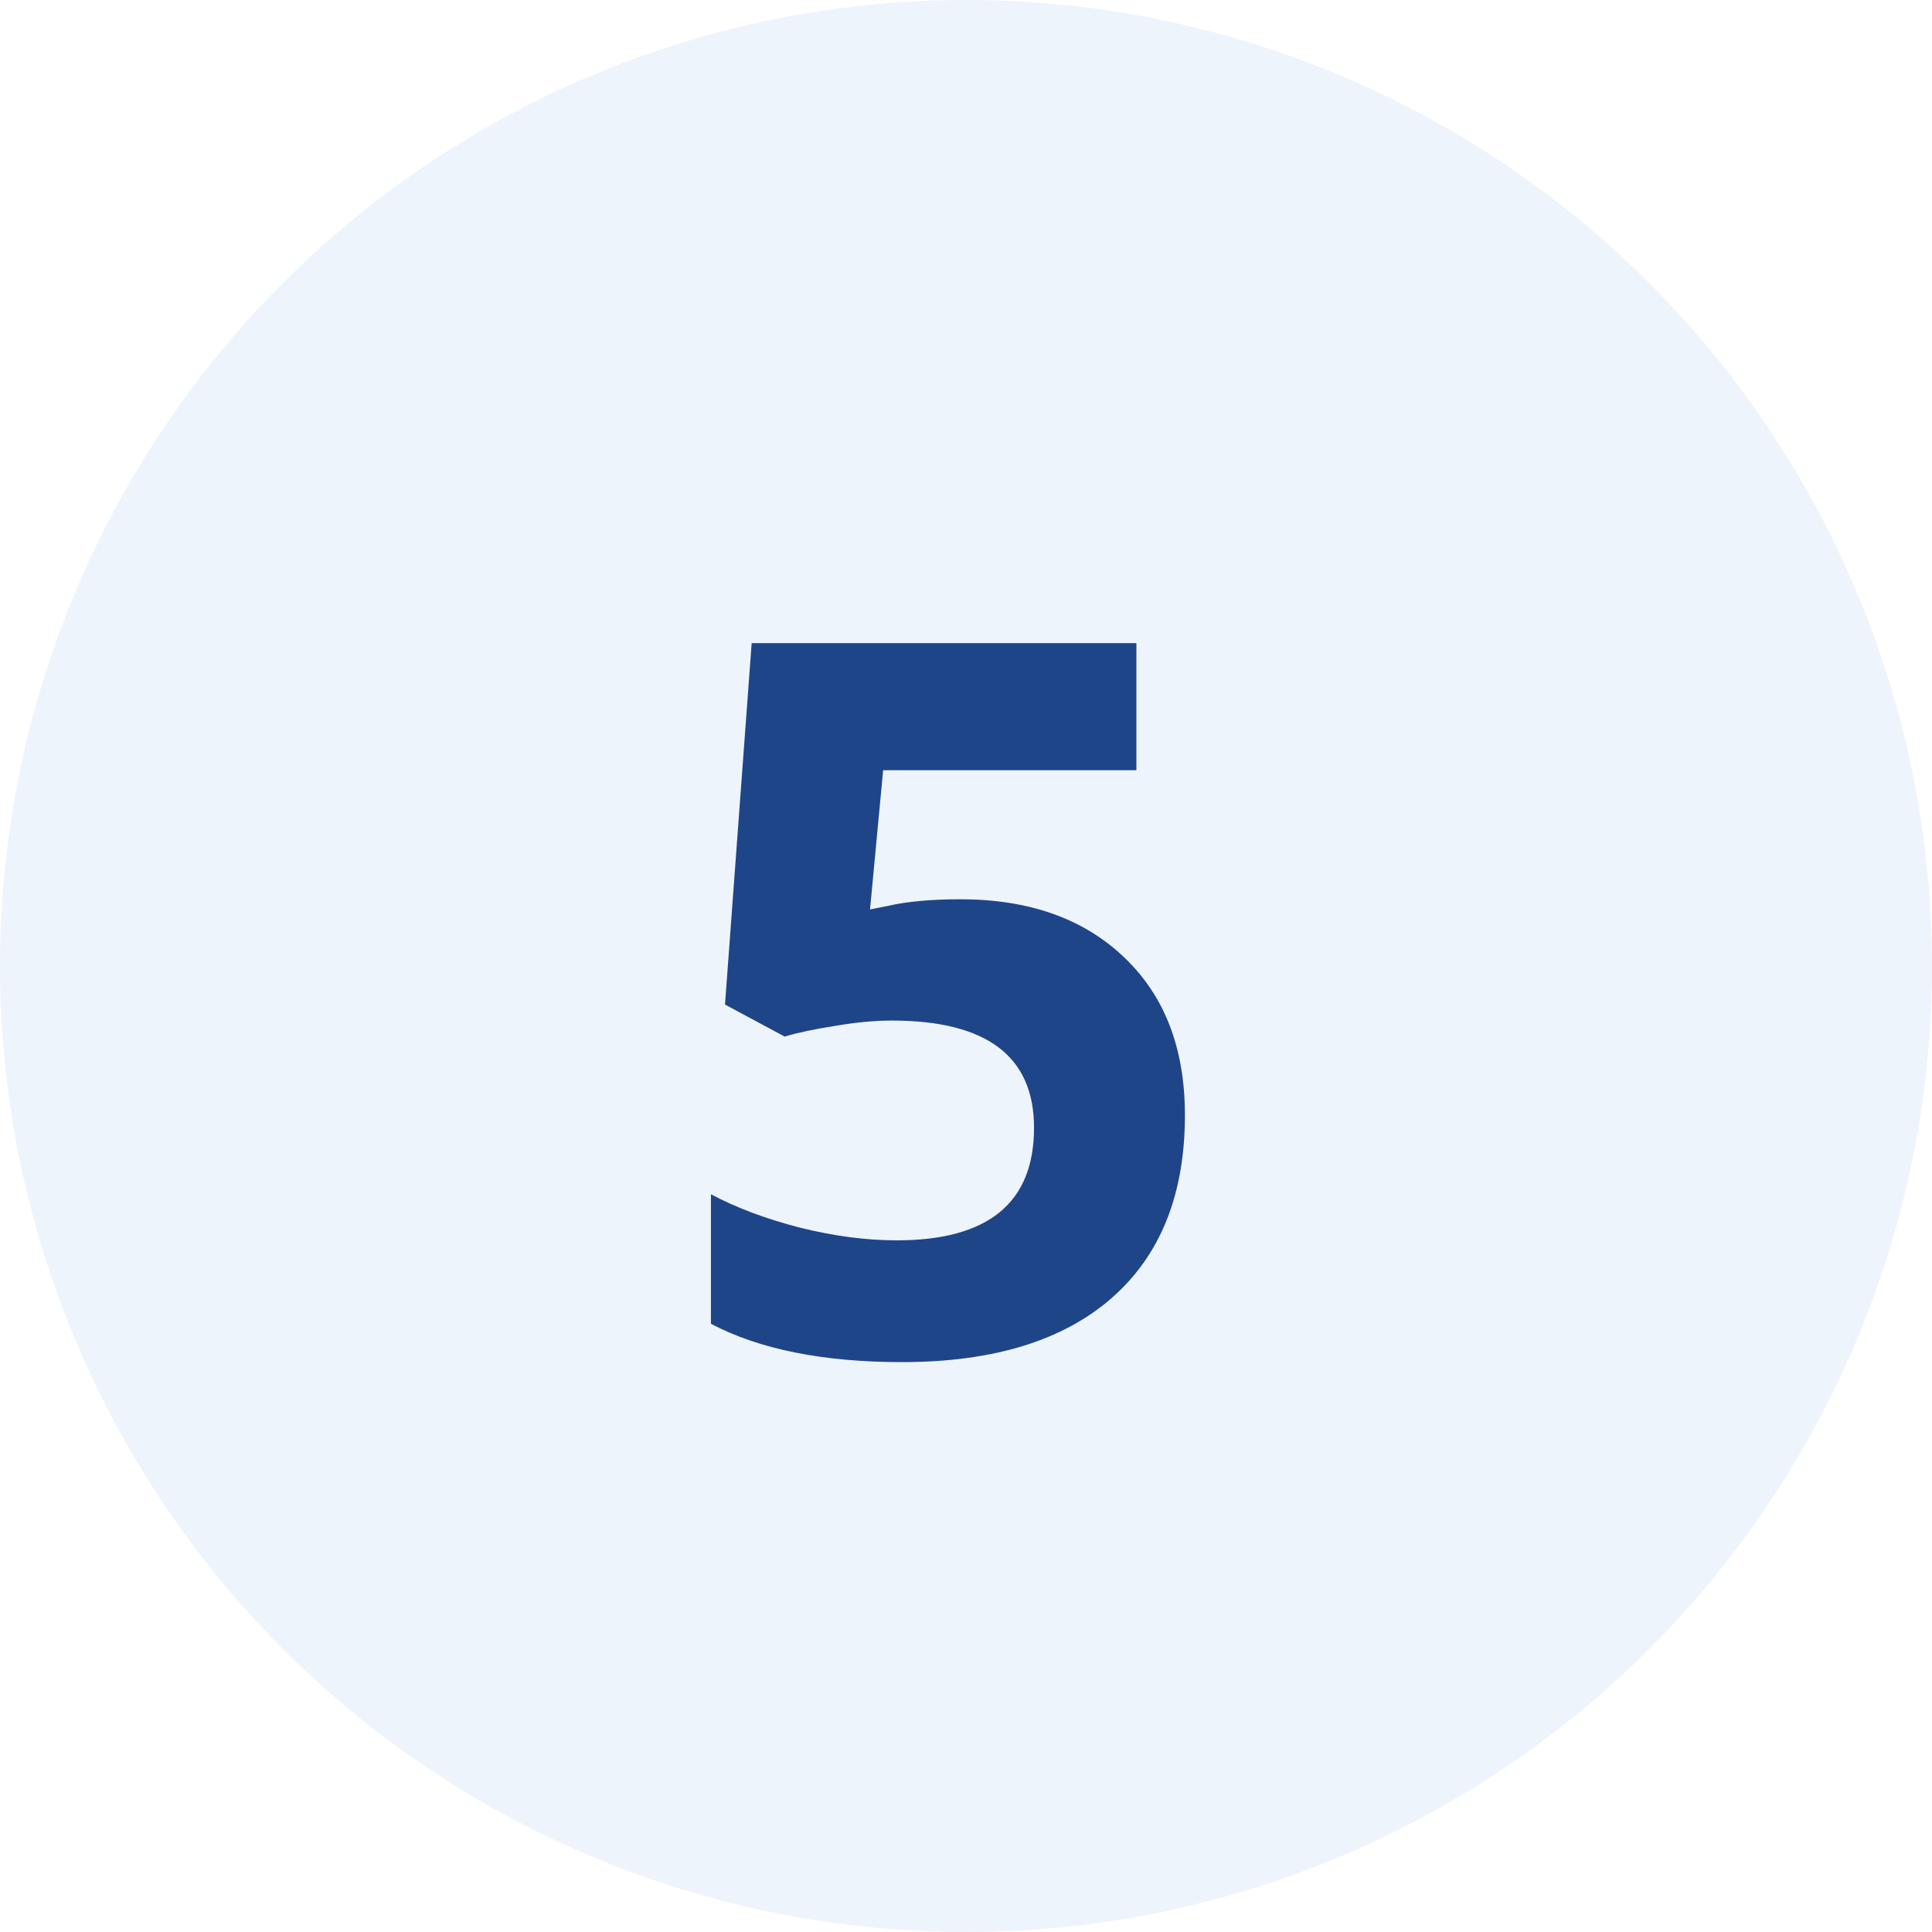 <?xml version="1.0" encoding="UTF-8"?> <svg xmlns="http://www.w3.org/2000/svg" width="70" height="70" viewBox="0 0 70 70" fill="none"> <circle cx="35" cy="35" r="35" fill="#D4E5F5" fill-opacity="0.4"></circle> <path d="M34.793 32.582C37.277 32.582 39.252 33.279 40.717 34.674C42.193 36.068 42.932 37.978 42.932 40.404C42.932 43.275 42.047 45.484 40.277 47.031C38.508 48.578 35.977 49.352 32.684 49.352C29.824 49.352 27.516 48.889 25.758 47.963V43.27C26.684 43.762 27.762 44.166 28.992 44.482C30.223 44.787 31.389 44.94 32.49 44.94C35.807 44.94 37.465 43.58 37.465 40.861C37.465 38.272 35.748 36.977 32.315 36.977C31.693 36.977 31.008 37.041 30.258 37.17C29.508 37.287 28.898 37.416 28.43 37.557L26.268 36.397L27.234 23.301H41.174V27.906H31.998L31.523 32.951L32.139 32.828C32.853 32.664 33.738 32.582 34.793 32.582Z" fill="#1F4589"></path> </svg> 